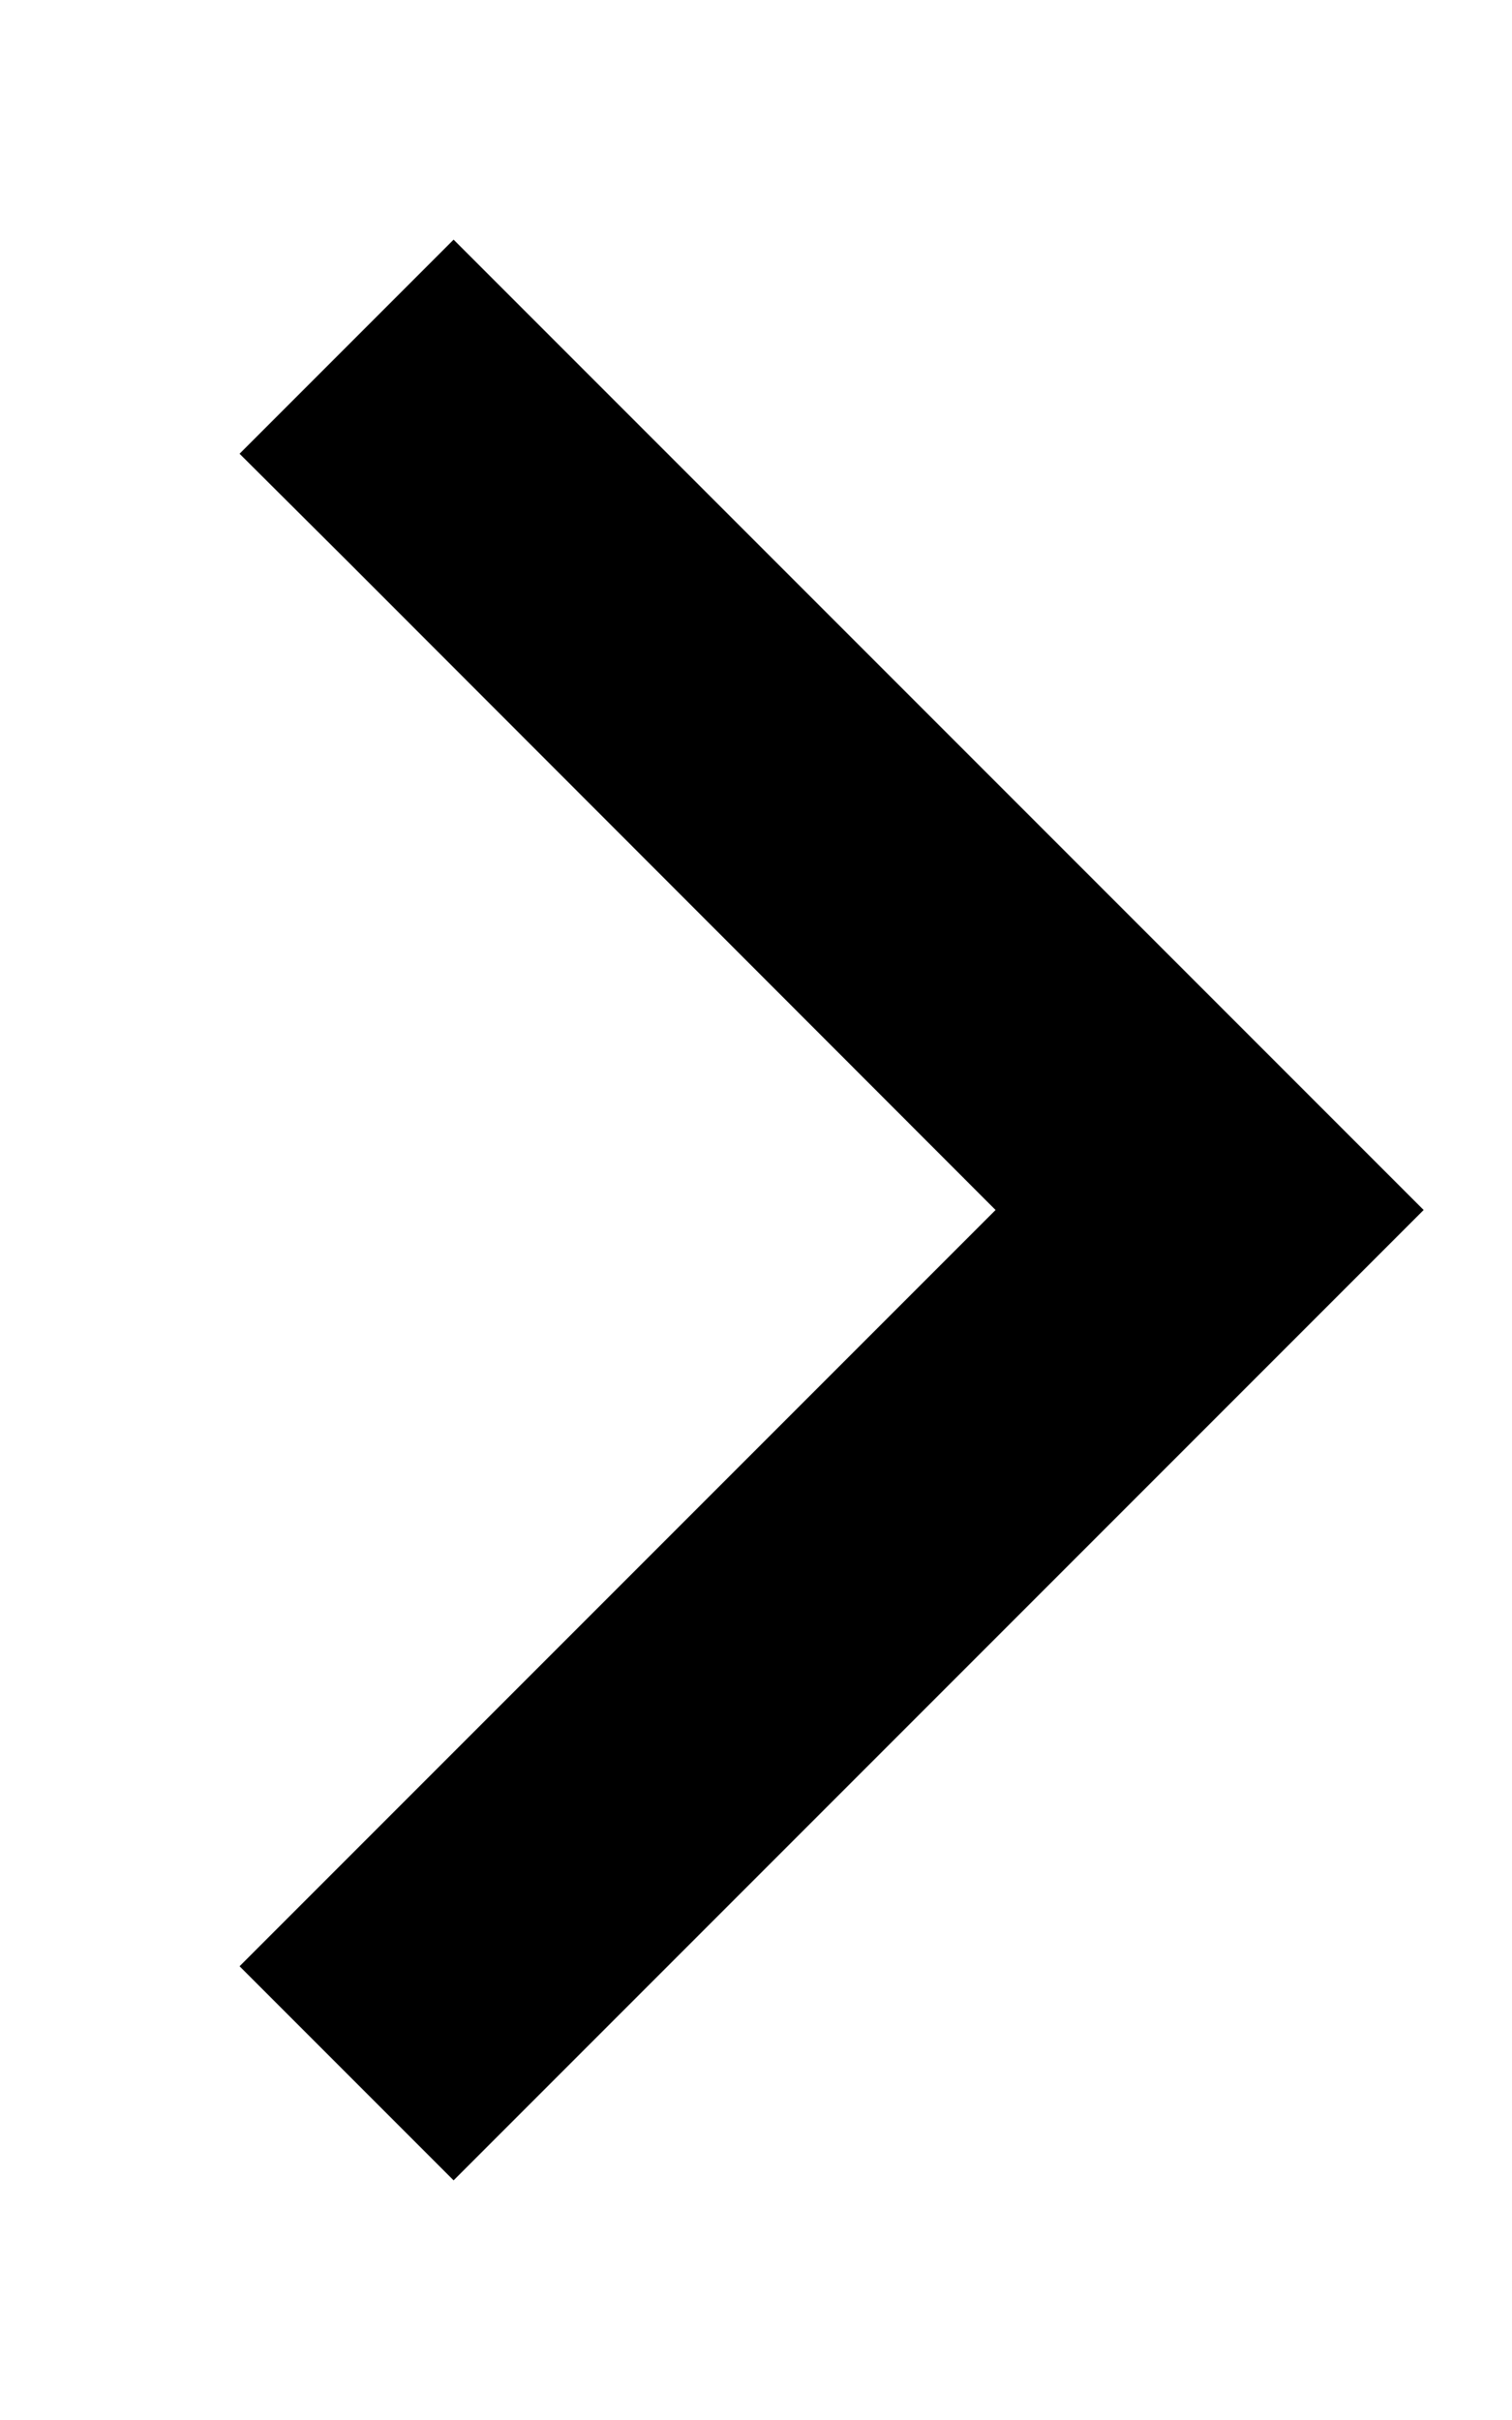 <svg xmlns="http://www.w3.org/2000/svg" viewBox="0 0 320 512"><path d="M301.3 256l-22.6 22.6-160 160L96 461.3 50.7 416l22.6-22.6L210.7 256 73.4 118.6 50.7 96 96 50.7l22.6 22.6 160 160L301.3 256z" fill="currentColor"/></svg>